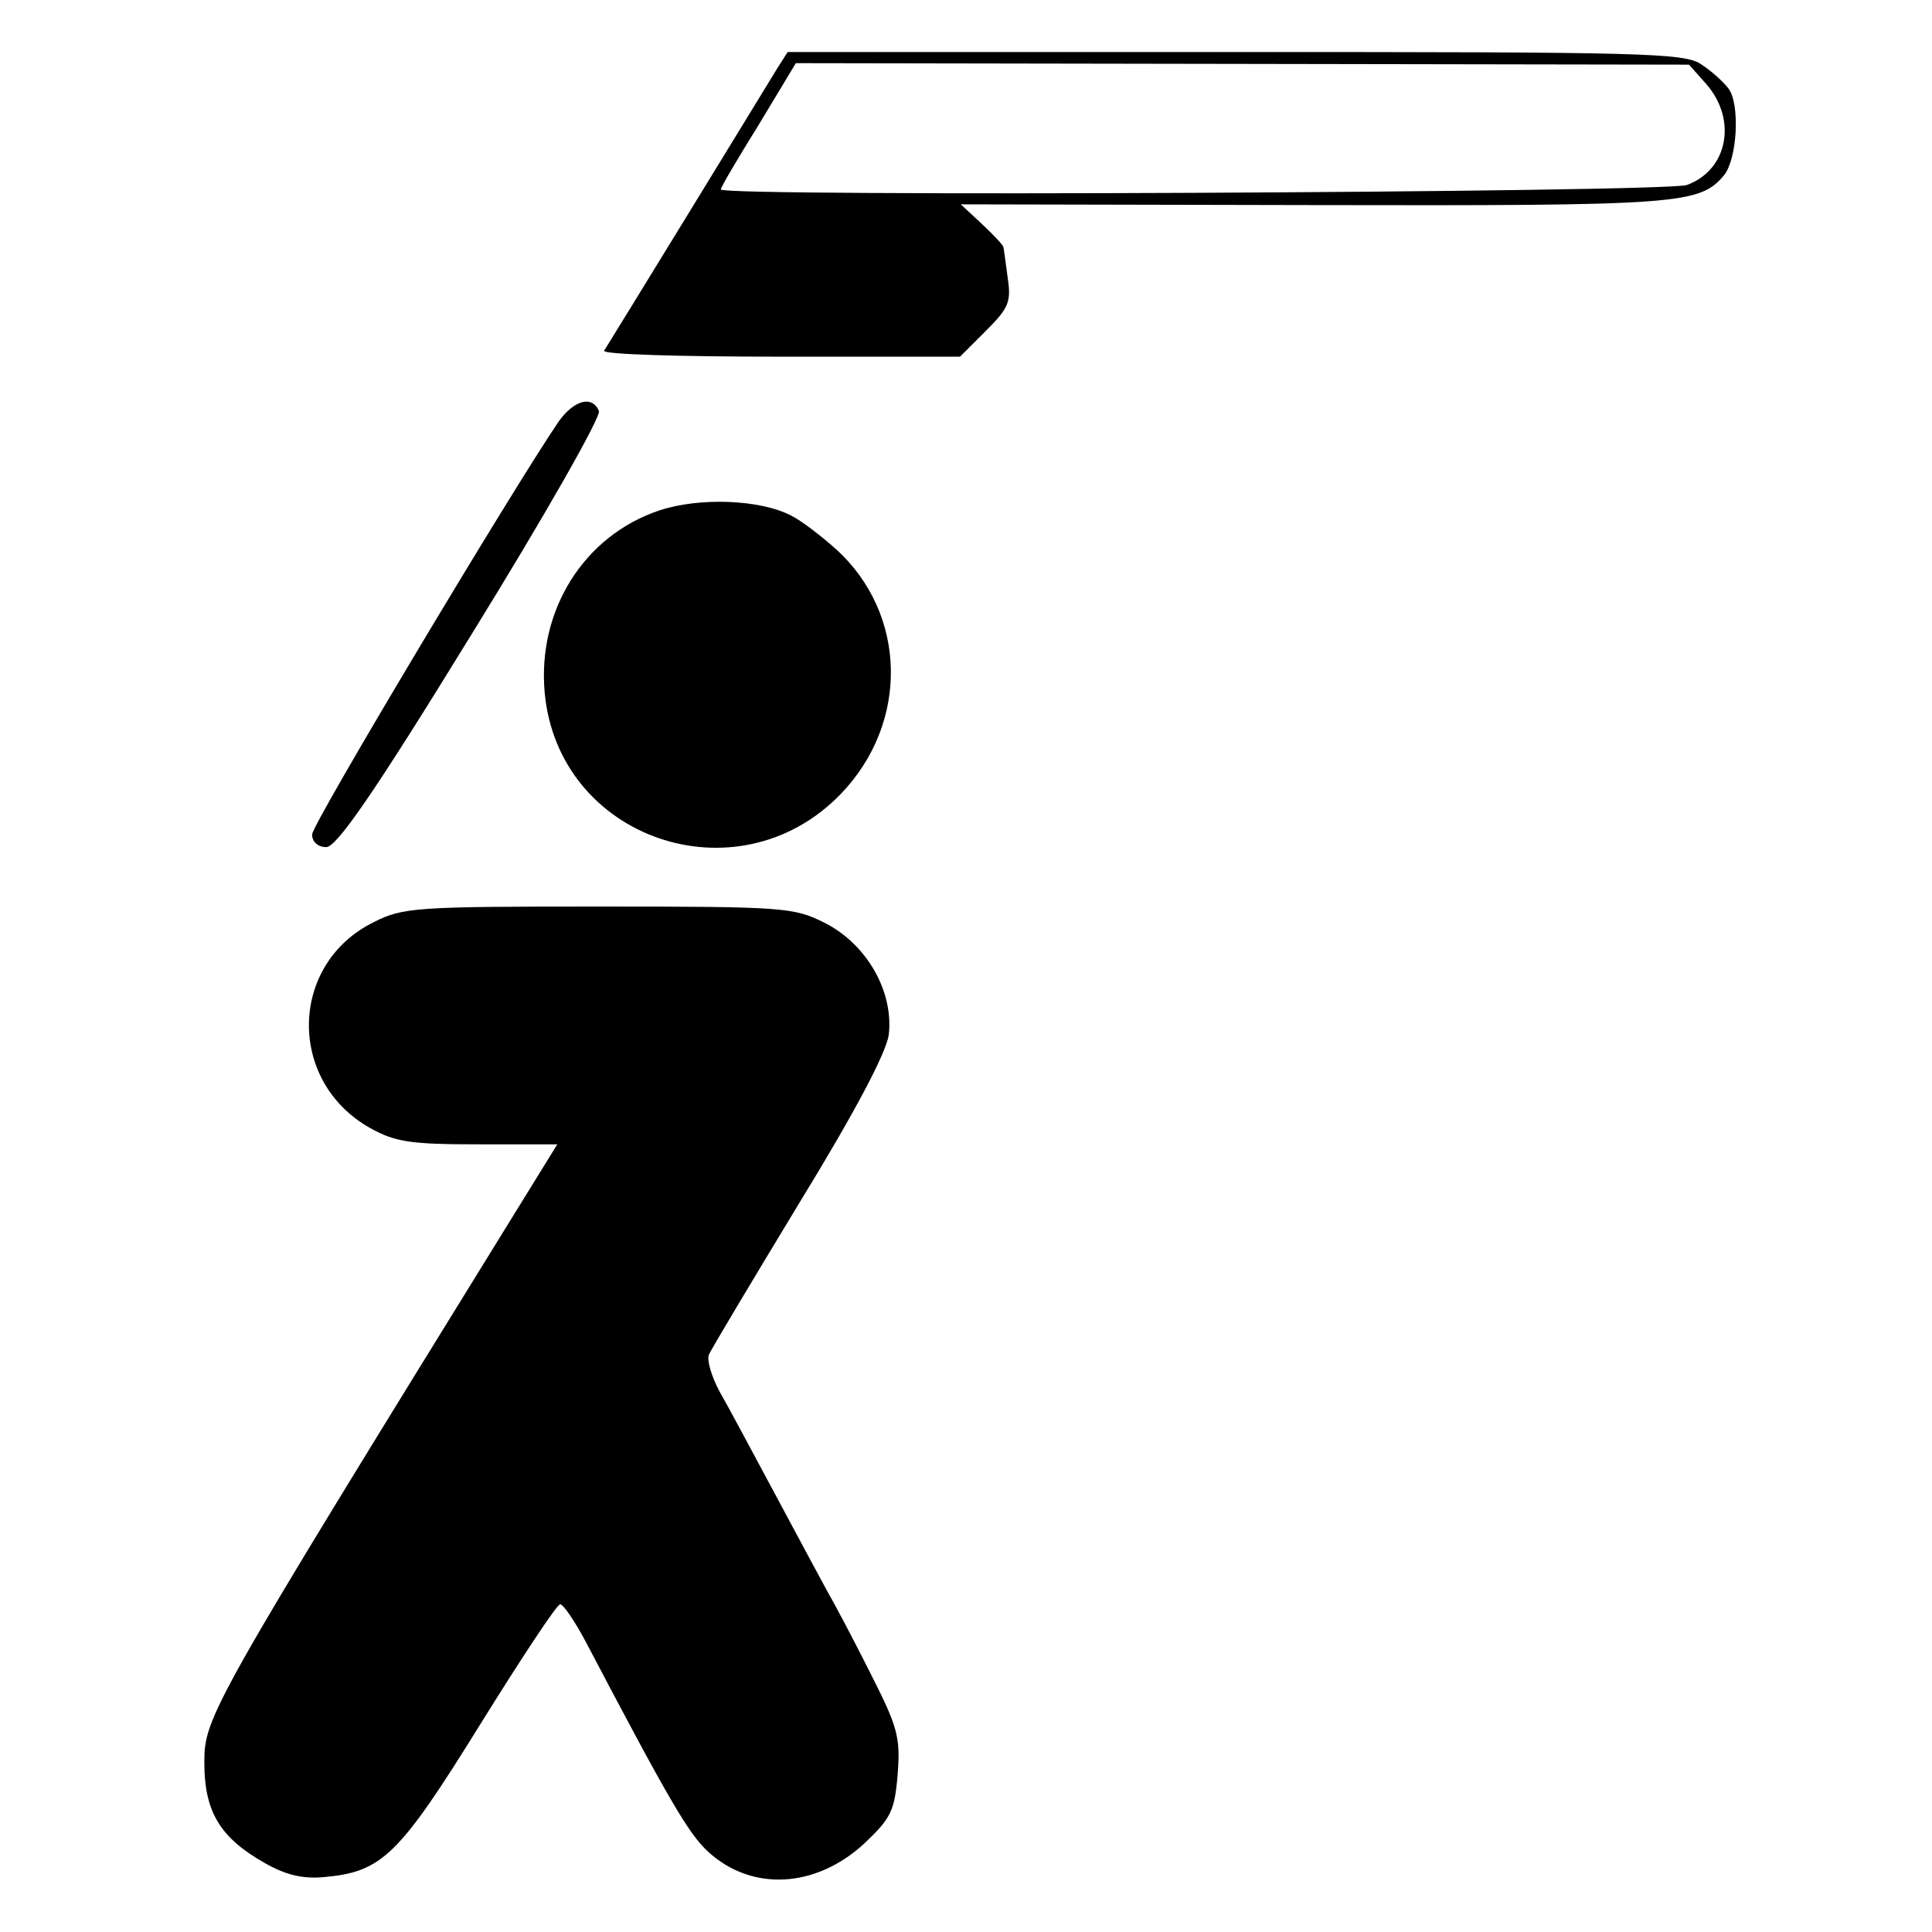 <?xml version="1.0" standalone="no"?>
<!DOCTYPE svg PUBLIC "-//W3C//DTD SVG 20010904//EN"
 "http://www.w3.org/TR/2001/REC-SVG-20010904/DTD/svg10.dtd">
<svg version="1.0" xmlns="http://www.w3.org/2000/svg"
 width="260pt" height="260pt" viewBox="0 0 260 260"
 preserveAspectRatio="xMidYMid meet">
<g transform="translate(0,260) scale(0.1,-0.1)"
fill="#000000" stroke="none">
<path d="M1046 2508 c-12 -20 -221 -361 -233 -380 -2 -5 105 -8 237 -8 l242 0
35 35 c31 31 34 39 29 72 -3 21 -5 40 -6 41 0 2 -13 16 -29 31 l-28 26 476 -1
c492 -1 518 1 551 40 18 22 22 96 6 117 -6 8 -22 23 -36 32 -22 16 -76 17
-627 17 l-603 0 -14 -22z m1251 -22 c41 -48 28 -115 -27 -135 -31 -10 -1300
-16 -1300 -6 0 3 23 42 51 87 l50 83 601 -1 601 -1 24 -27z"/>
<path d="M752 2033 c-62 -91 -332 -542 -332 -556 0 -10 8 -17 19 -17 14 0 64
72 196 287 97 157 174 292 171 300 -9 21 -33 15 -54 -14z"/>
<path d="M887 1913 c-101 -34 -164 -134 -154 -245 18 -197 259 -280 398 -137
93 96 90 243 -6 330 -19 17 -46 38 -60 45 -42 22 -124 25 -178 7z"/>
<path d="M503 1359 c-114 -56 -117 -214 -5 -277 34 -19 55 -22 146 -22 l106 0
-63 -102 c-405 -656 -412 -669 -412 -730 0 -66 21 -101 81 -135 28 -16 51 -22
81 -19 77 7 100 29 209 205 56 90 104 163 108 162 4 0 19 -22 33 -48 115 -219
140 -261 166 -285 59 -54 145 -49 210 11 36 34 41 44 45 93 4 50 0 64 -36 135
-22 44 -49 95 -60 114 -11 20 -43 80 -72 134 -29 54 -61 114 -72 133 -10 19
-17 41 -14 49 3 7 58 99 121 203 76 124 117 202 121 227 7 58 -29 122 -86 151
-42 21 -54 22 -305 22 -244 0 -263 -1 -302 -21z"/>
</g>
</svg>
